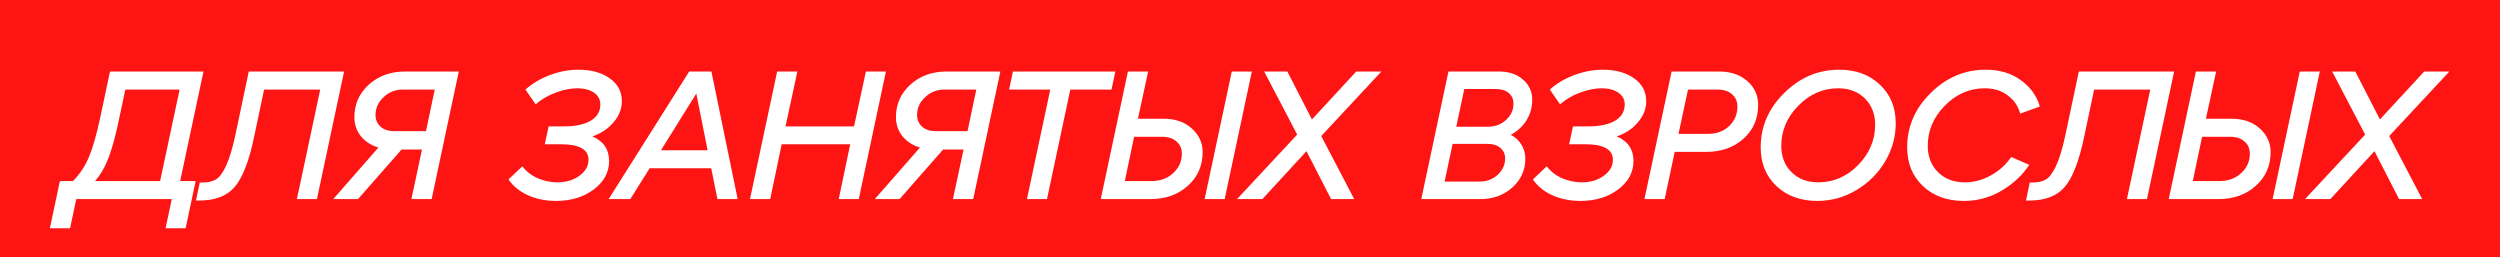 <?xml version="1.0" encoding="UTF-8"?> <svg xmlns="http://www.w3.org/2000/svg" width="806" height="83" viewBox="0 0 806 83" fill="none"><rect width="806" height="83" fill="#FF1414"></rect><path d="M35.463 23.061H65.604L58.083 58.372H63.078L59.846 73.589H53.383L55.381 64.189H24.594L22.596 73.589H16.075L19.306 58.372H23.536C25.73 56.139 27.434 53.574 28.648 50.675C29.901 47.737 31.135 43.429 32.349 37.749L35.463 23.061ZM30.645 58.372H51.62L57.907 28.878H40.399L38.519 37.749C37.383 43.311 36.227 47.639 35.052 50.734C33.877 53.828 32.408 56.374 30.645 58.372ZM64.226 64.659H63.169L64.403 58.842H65.225C67.066 58.842 68.535 58.509 69.632 57.843C70.768 57.138 71.845 55.689 72.863 53.495C73.921 51.263 74.919 47.972 75.86 43.625L80.207 23.061H110.935L102.181 64.189H95.718L103.239 28.878H85.143L81.97 43.919C80.325 51.831 78.229 57.275 75.683 60.252C73.177 63.19 69.358 64.659 64.226 64.659ZM130.525 23.061H147.916L139.162 64.189H132.64L136.048 48.208H129.468L115.426 64.189H107.435L122.006 47.561C119.617 46.856 117.717 45.622 116.307 43.86C114.936 42.097 114.25 40.08 114.25 37.808C114.25 33.617 115.798 30.111 118.892 27.291C122.026 24.471 125.903 23.061 130.525 23.061ZM127.059 42.273H137.341L140.161 28.878H129.879C127.45 28.878 125.374 29.7 123.651 31.345C121.928 32.951 121.066 34.851 121.066 37.044C121.066 38.572 121.595 39.825 122.652 40.804C123.71 41.784 125.179 42.273 127.059 42.273ZM200.485 32.638C200.485 35.066 199.604 37.319 197.841 39.395C196.118 41.47 193.826 42.998 190.967 43.977C194.571 45.505 196.372 48.149 196.372 51.909C196.372 55.552 194.727 58.607 191.437 61.075C188.147 63.542 184.073 64.776 179.216 64.776C175.965 64.776 172.969 64.169 170.227 62.955C167.524 61.74 165.429 60.037 163.94 57.843L168.406 53.613C169.698 55.297 171.363 56.59 173.4 57.491C175.476 58.352 177.571 58.783 179.686 58.783C182.507 58.783 184.876 58.078 186.796 56.668C188.754 55.258 189.733 53.535 189.733 51.498C189.733 48.168 186.737 46.504 180.744 46.504H175.632L176.866 40.746H181.978C185.542 40.746 188.362 40.139 190.438 38.924C192.514 37.671 193.552 35.928 193.552 33.695C193.552 32.089 192.867 30.816 191.496 29.876C190.125 28.936 188.323 28.466 186.091 28.466C183.975 28.466 181.704 28.917 179.275 29.818C176.847 30.679 174.653 31.952 172.695 33.637L169.405 28.878C171.637 26.88 174.281 25.313 177.336 24.177C180.431 23.041 183.486 22.473 186.502 22.473C190.575 22.473 193.924 23.394 196.549 25.235C199.173 27.076 200.485 29.543 200.485 32.638ZM237.824 64.189H231.302L229.305 54.259H209.446L203.218 64.189H196.226L222.196 23.061H229.363L237.824 64.189ZM224.487 30.17L213.089 48.443H228.13L224.487 30.17ZM248.317 64.189H241.795L250.549 23.061H257.071L253.252 40.746H275.343L279.162 23.061H285.625L276.871 64.189H270.408L274.109 46.504H252.018L248.317 64.189ZM305.122 23.061H322.513L313.759 64.189H307.237L310.645 48.208H304.065L290.022 64.189H282.032L296.603 47.561C294.214 46.856 292.314 45.622 290.904 43.86C289.533 42.097 288.847 40.08 288.847 37.808C288.847 33.617 290.395 30.111 293.489 27.291C296.622 24.471 300.5 23.061 305.122 23.061ZM301.656 42.273H311.938L314.758 28.878H304.476C302.047 28.878 299.971 29.7 298.248 31.345C296.524 32.951 295.663 34.851 295.663 37.044C295.663 38.572 296.192 39.825 297.249 40.804C298.307 41.784 299.776 42.273 301.656 42.273ZM337.55 64.189H331.087L338.608 28.878H325.329L326.563 23.061H359.583L358.349 28.878H345.07L337.55 64.189ZM370.865 64.189H354.884L363.638 23.061H370.16L366.87 38.278H375.154C378.875 38.278 381.891 39.316 384.202 41.392C386.552 43.468 387.727 46.014 387.727 49.03C387.727 53.417 386.141 57.04 382.968 59.9C379.796 62.759 375.761 64.189 370.865 64.189ZM394.837 64.189H388.374L397.128 23.061H403.591L394.837 64.189ZM365.636 44.095L362.64 58.372H371.276C374.057 58.372 376.368 57.53 378.209 55.846C380.089 54.122 381.029 52.026 381.029 49.559C381.029 47.914 380.462 46.602 379.326 45.622C378.19 44.604 376.623 44.095 374.625 44.095H365.636ZM437.248 23.061H445.356L425.967 43.86L436.602 64.189H429.14L421.208 48.736L406.99 64.189H398.823L418.212 43.39L407.577 23.061H415.039L422.971 38.513L437.248 23.061ZM487.067 43.449C488.556 44.232 489.711 45.309 490.534 46.68C491.356 48.012 491.768 49.5 491.768 51.145C491.768 54.827 490.377 57.921 487.596 60.428C484.815 62.935 481.368 64.189 477.255 64.189H458.219L466.974 23.061H483.307C486.519 23.061 489.104 23.942 491.063 25.705C493.021 27.428 494 29.583 494 32.168C494 34.596 493.374 36.809 492.12 38.807C490.906 40.765 489.222 42.313 487.067 43.449ZM482.249 28.701H472.085L469.5 40.863H479.664C481.975 40.863 483.934 40.139 485.54 38.689C487.146 37.201 487.949 35.438 487.949 33.402C487.949 31.991 487.439 30.856 486.421 29.994C485.442 29.132 484.051 28.701 482.249 28.701ZM465.74 58.548H476.962C479.273 58.548 481.231 57.824 482.837 56.374C484.443 54.886 485.246 53.123 485.246 51.086C485.246 49.676 484.737 48.54 483.718 47.679C482.739 46.817 481.349 46.386 479.547 46.386H468.325L465.74 58.548ZM530.745 32.638C530.745 35.066 529.863 37.319 528.101 39.395C526.377 41.47 524.086 42.998 521.227 43.977C524.83 45.505 526.632 48.149 526.632 51.909C526.632 55.552 524.987 58.607 521.697 61.075C518.406 63.542 514.333 64.776 509.476 64.776C506.225 64.776 503.228 64.169 500.487 62.955C497.784 61.74 495.688 60.037 494.2 57.843L498.665 53.613C499.958 55.297 501.622 56.59 503.659 57.491C505.735 58.352 507.831 58.783 509.946 58.783C512.766 58.783 515.136 58.078 517.055 56.668C519.013 55.258 519.993 53.535 519.993 51.498C519.993 48.168 516.996 46.504 511.003 46.504H505.892L507.126 40.746H512.237C515.802 40.746 518.622 40.139 520.698 38.924C522.774 37.671 523.812 35.928 523.812 33.695C523.812 32.089 523.126 30.816 521.755 29.876C520.384 28.936 518.583 28.466 516.35 28.466C514.235 28.466 511.963 28.917 509.535 29.818C507.106 30.679 504.913 31.952 502.954 33.637L499.664 28.878C501.897 26.88 504.541 25.313 507.596 24.177C510.69 23.041 513.745 22.473 516.761 22.473C520.835 22.473 524.184 23.394 526.808 25.235C529.432 27.076 530.745 29.543 530.745 32.638ZM536.691 64.189H530.169L538.924 23.061H554.258C557.98 23.061 560.996 24.079 563.306 26.116C565.657 28.153 566.832 30.718 566.832 33.813C566.832 38.278 565.245 41.921 562.073 44.741C558.939 47.561 554.905 48.971 549.969 48.971H539.923L536.691 64.189ZM544.212 28.878L541.156 43.155H550.674C553.455 43.155 555.727 42.313 557.49 40.628C559.253 38.944 560.134 36.849 560.134 34.342C560.134 32.697 559.566 31.384 558.43 30.405C557.294 29.387 555.727 28.878 553.73 28.878H544.212ZM567.646 47.502C567.646 40.804 570.173 34.968 575.226 29.994C580.278 24.98 586.193 22.473 592.969 22.473C598.335 22.473 602.703 24.079 606.071 27.291C609.479 30.464 611.183 34.616 611.183 39.747C611.183 44.134 610.027 48.266 607.716 52.144C605.405 55.983 602.291 59.057 598.375 61.368C594.497 63.64 590.345 64.776 585.919 64.776C580.553 64.776 576.166 63.19 572.758 60.017C569.35 56.805 567.646 52.634 567.646 47.502ZM574.286 47.032C574.286 50.479 575.382 53.3 577.576 55.493C579.769 57.686 582.648 58.783 586.213 58.783C591.148 58.783 595.437 56.923 599.08 53.202C602.722 49.441 604.544 45.113 604.544 40.217C604.544 36.77 603.447 33.95 601.254 31.756C599.06 29.563 596.181 28.466 592.617 28.466C587.721 28.466 583.432 30.346 579.75 34.107C576.107 37.828 574.286 42.136 574.286 47.032ZM614.867 47.502C614.867 40.804 617.394 34.968 622.447 29.994C627.499 24.98 633.414 22.473 640.19 22.473C644.655 22.473 648.416 23.59 651.471 25.822C654.565 28.016 656.622 30.856 657.64 34.342L651.295 36.633C650.668 34.205 649.336 32.246 647.299 30.758C645.302 29.23 642.834 28.466 639.896 28.466C634.961 28.466 630.653 30.346 626.971 34.107C623.328 37.828 621.507 42.136 621.507 47.032C621.507 50.479 622.603 53.3 624.797 55.493C626.99 57.686 629.869 58.783 633.434 58.783C636.371 58.783 639.172 58.039 641.835 56.55C644.538 55.062 646.731 53.084 648.416 50.616L654.232 53.143C652.039 56.472 649.062 59.253 645.302 61.486C641.581 63.679 637.527 64.776 633.14 64.776C627.774 64.776 623.387 63.19 619.979 60.017C616.571 56.805 614.867 52.634 614.867 47.502ZM654.23 64.659H653.172L654.406 58.842H655.228C657.069 58.842 658.538 58.509 659.635 57.843C660.771 57.138 661.848 55.689 662.866 53.495C663.924 51.263 664.923 47.972 665.863 43.625L670.211 23.061H700.939L692.184 64.189H685.721L693.242 28.878H675.146L671.973 43.919C670.328 51.831 668.232 57.275 665.686 60.252C663.18 63.19 659.361 64.659 654.23 64.659ZM715.182 64.189H699.201L707.955 23.061H714.477L711.187 38.278H719.471C723.192 38.278 726.208 39.316 728.519 41.392C730.869 43.468 732.044 46.014 732.044 49.03C732.044 53.417 730.458 57.04 727.285 59.9C724.112 62.759 720.078 64.189 715.182 64.189ZM739.153 64.189H732.69L741.445 23.061H747.908L739.153 64.189ZM709.953 44.095L706.956 58.372H715.593C718.374 58.372 720.685 57.53 722.526 55.846C724.406 54.122 725.346 52.026 725.346 49.559C725.346 47.914 724.778 46.602 723.642 45.622C722.506 44.604 720.94 44.095 718.942 44.095H709.953ZM781.565 23.061H789.673L770.284 43.86L780.918 64.189H773.457L765.525 48.736L751.307 64.189H743.14L762.528 43.39L751.894 23.061H759.356L767.288 38.513L781.565 23.061Z" fill="white"></path></svg> 